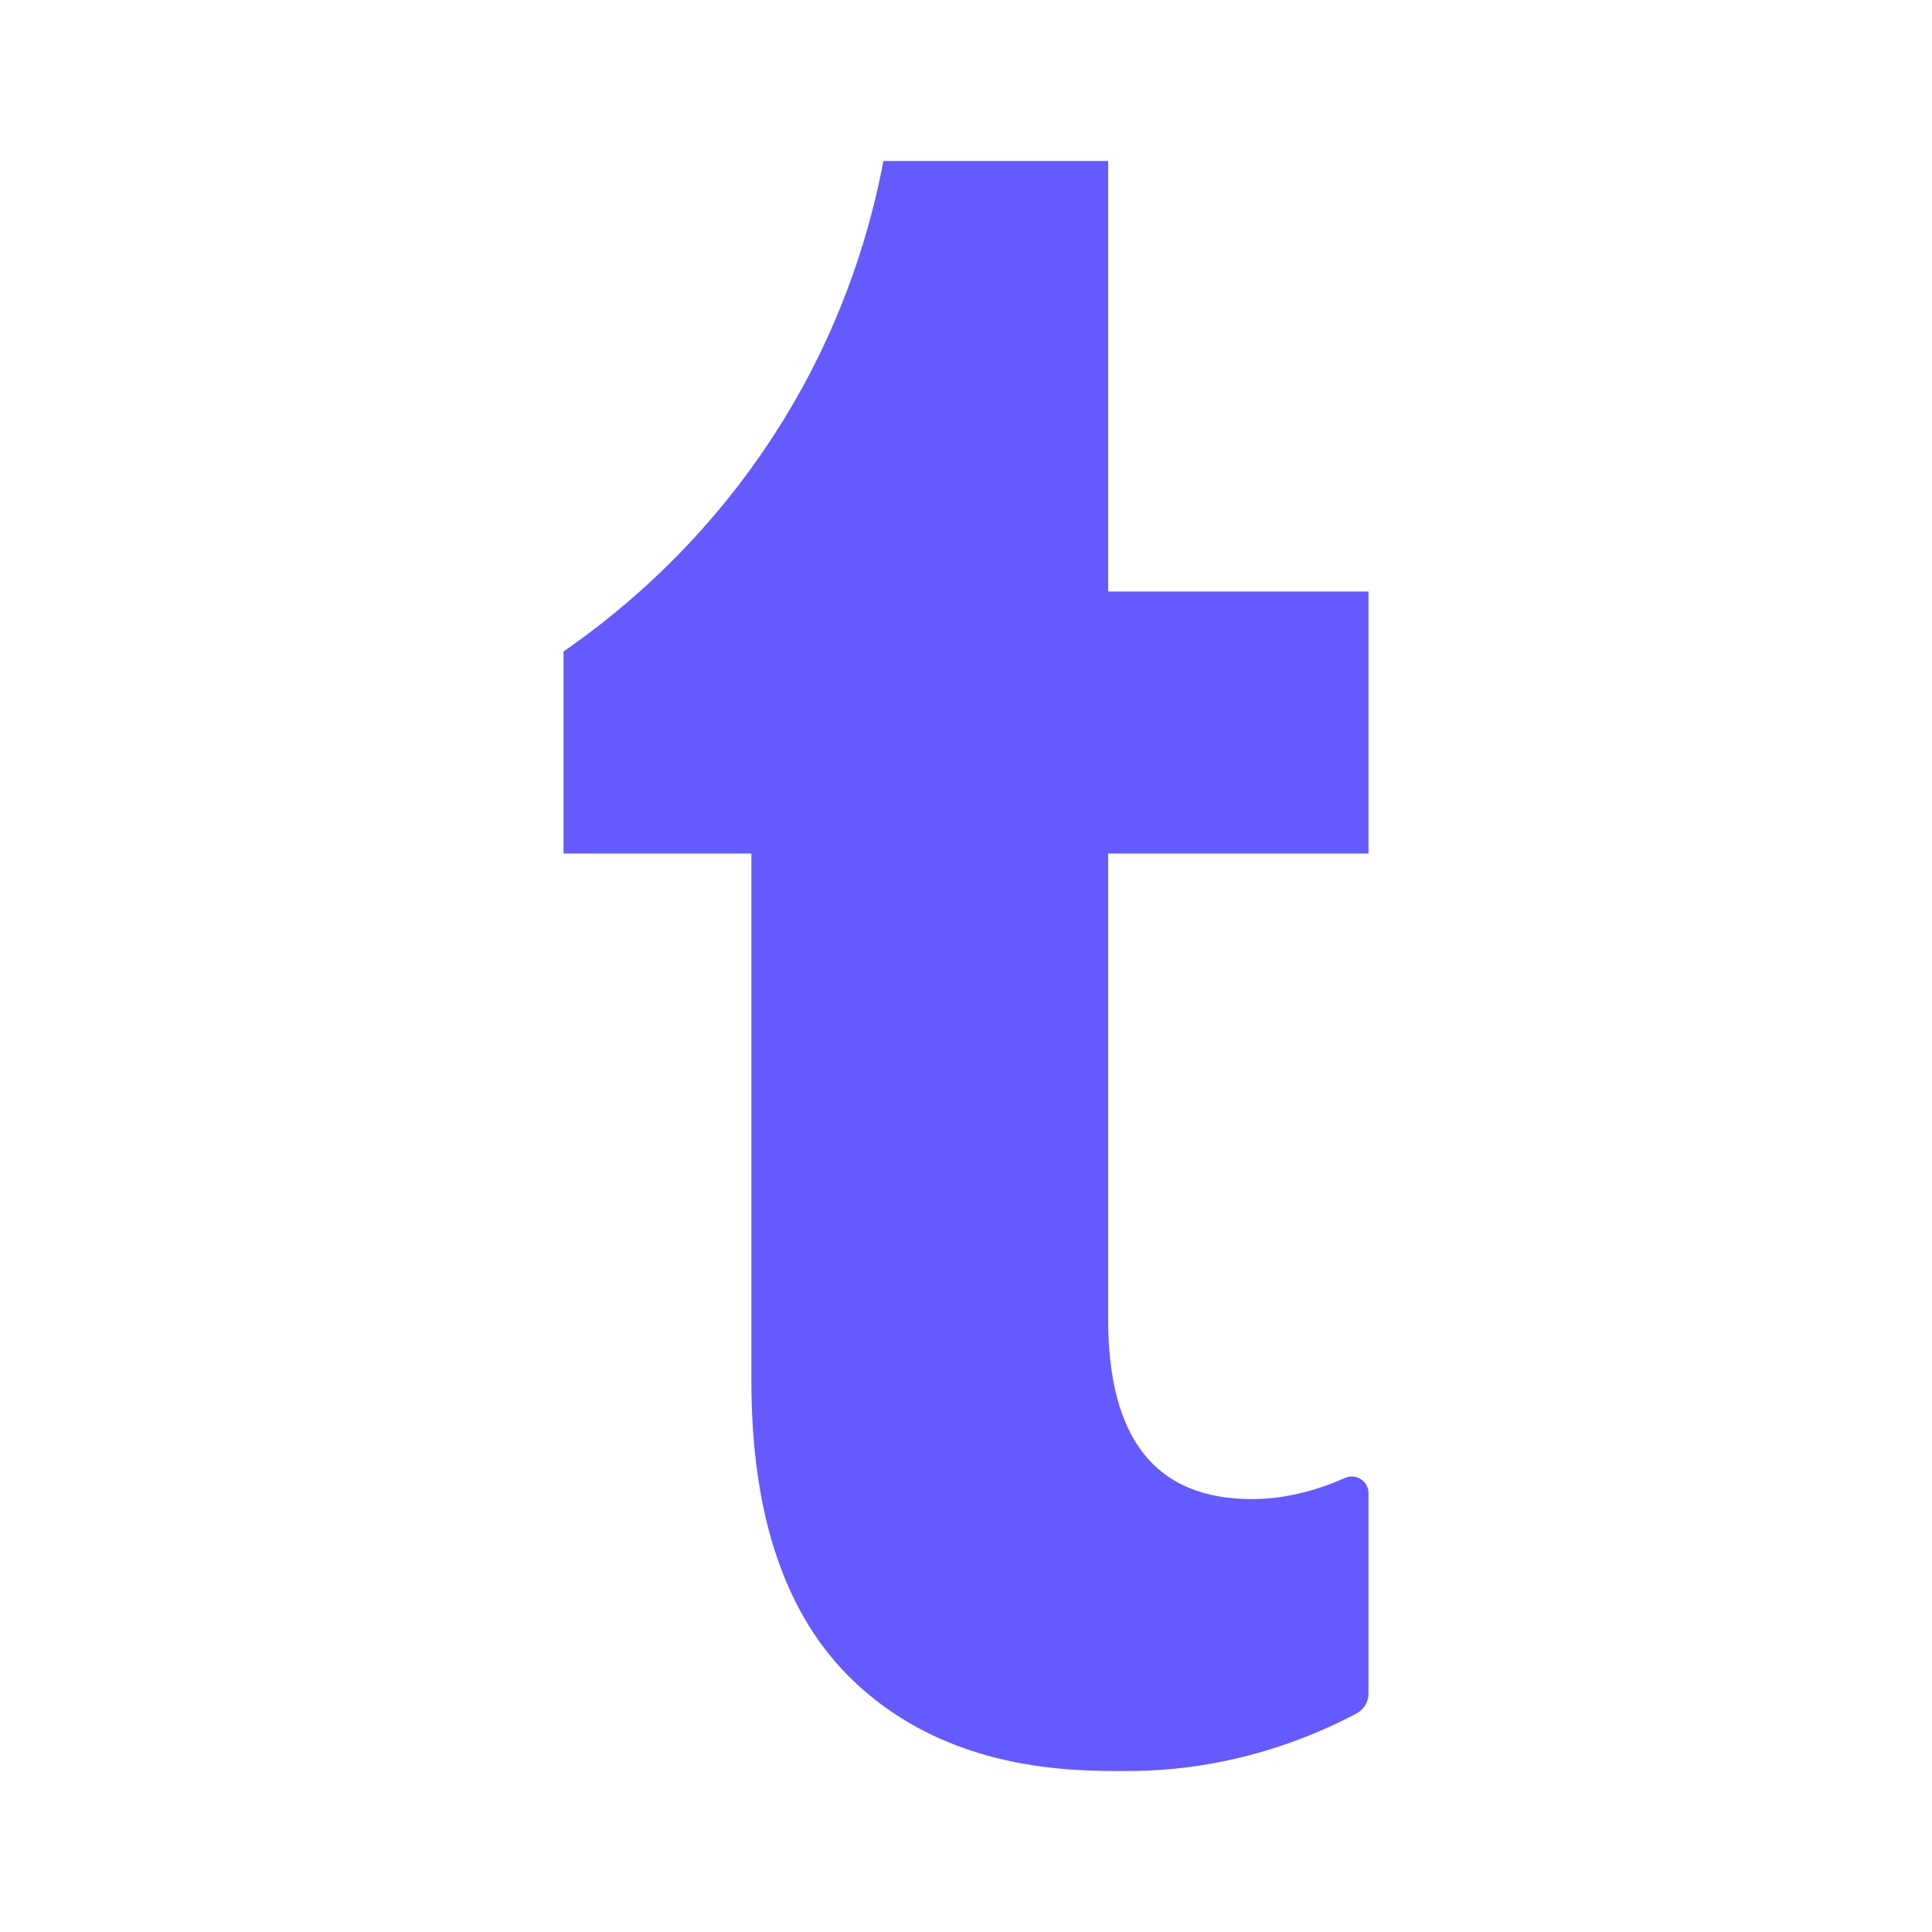 <?xml version="1.0" encoding="UTF-8"?>
<svg xmlns="http://www.w3.org/2000/svg" width="24" height="24" viewBox="0 0 24 24" fill="none">
  <path d="M17 10.601V7.348H13.766V2H10.974C10.829 2.768 10.518 3.907 9.79 5.122C8.865 6.667 7.708 7.603 7 8.093V10.603H9.334V17.152C9.334 18.832 9.757 20.074 10.601 20.88C11.79 22.015 13.329 22.003 14.03 22C15.302 21.996 16.29 21.581 16.847 21.288C16.94 21.239 17 21.142 17 21.037V18.55C17 18.401 16.847 18.298 16.709 18.359C16.313 18.534 15.929 18.622 15.552 18.622C14.358 18.622 13.766 17.877 13.766 16.386V10.603H17V10.601Z" fill="#655AFE"></path>
</svg>
